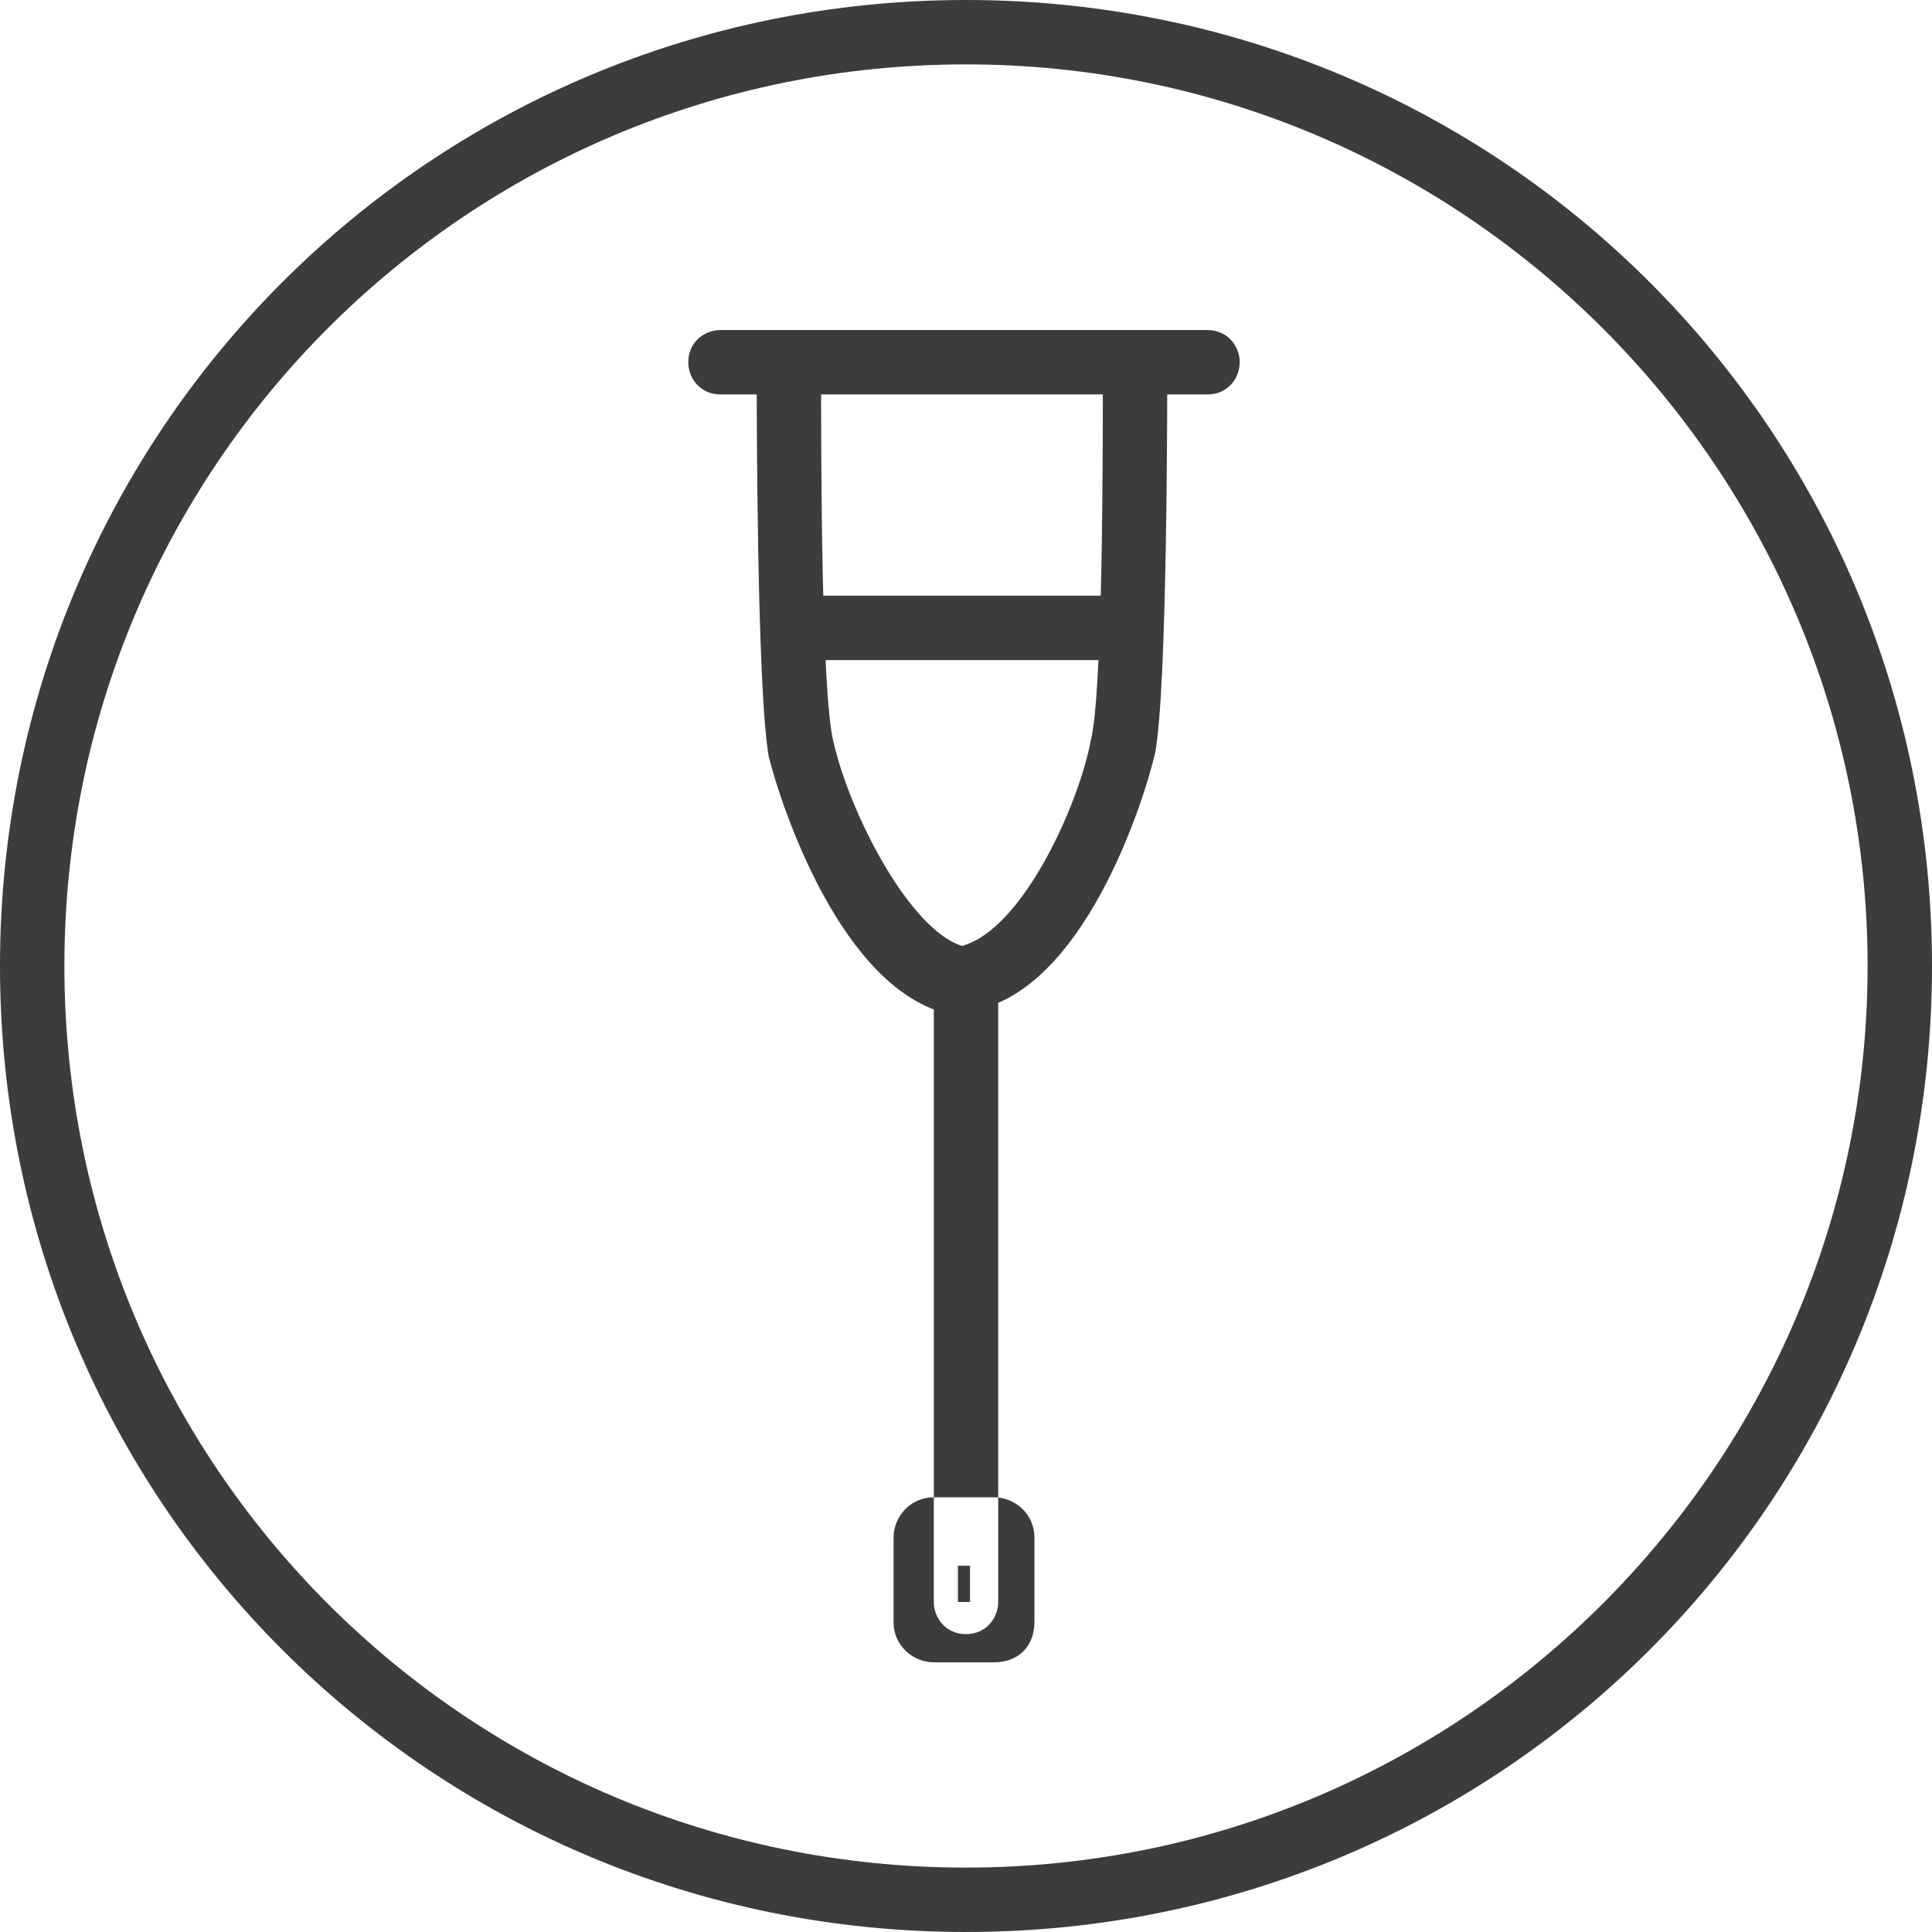 <svg xmlns="http://www.w3.org/2000/svg" width="48" height="48" viewBox="19 -22 48 48" enable-background="new 19 -22 48 48"><style type="text/css">.st0{fill:#3C3C3B;}</style><path d="M43-20.4c12.4 0 22.4 10.1 22.4 22.4S55.4 24.4 43 24.4 20.6 14.4 20.6 2s10-22.4 22.4-22.4m0-1.6C29.7-22 19-11.3 19 2s10.7 24 24 24S67 15.3 67 2 56.3-22 43-22zm6.8 9c0-.4-.3-.8-.8-.8H36.9c-.4 0-.8.3-.8.8 0 .4.3.8.8.8H49c.5 0 .8-.4.8-.8zM43.2 3.1c2.7-.5 4.2-5.1 4.5-6.4.3-1.6.3-8.7.3-9.5 0-.4-.4-.8-.8-.8s-.8.4-.8.8c0 2.1 0 8-.3 9.2-.3 1.6-1.7 4.7-3.2 5.1-1.3-.4-2.8-3.3-3.2-5.1-.3-1.3-.3-7.1-.3-9.2 0-.4-.3-.8-.8-.8-.4 0-.8.3-.8.8 0 .8 0 7.9.3 9.6.3 1.2 1.8 5.8 4.5 6.4.1 0 .1 0 .2 0h.2c.1-.1.2-.1.2-.1zm4.7-9.5c0-.4-.3-.8-.8-.8h-8.2c-.4 0-.8.3-.8.8 0 .4.3.8.8.8h8.2c.4 0 .8-.3.8-.8zm-4.1 24.2V2.6c0-.4-.3-.8-.8-.8s-.8.3-.8.8v15.2c0 .4.3.8.8.8s.8-.4.8-.8zm-.1 1.5h-1.5c-.5 0-1-.4-1-1v-2.1c0-.5.4-1 1-1h1.5c.5 0 1 .4 1 1v2.1c0 .6-.4 1-1 1zm-.9-1.5h.3v-.9h-.3v.9z" class="st0"/></svg>